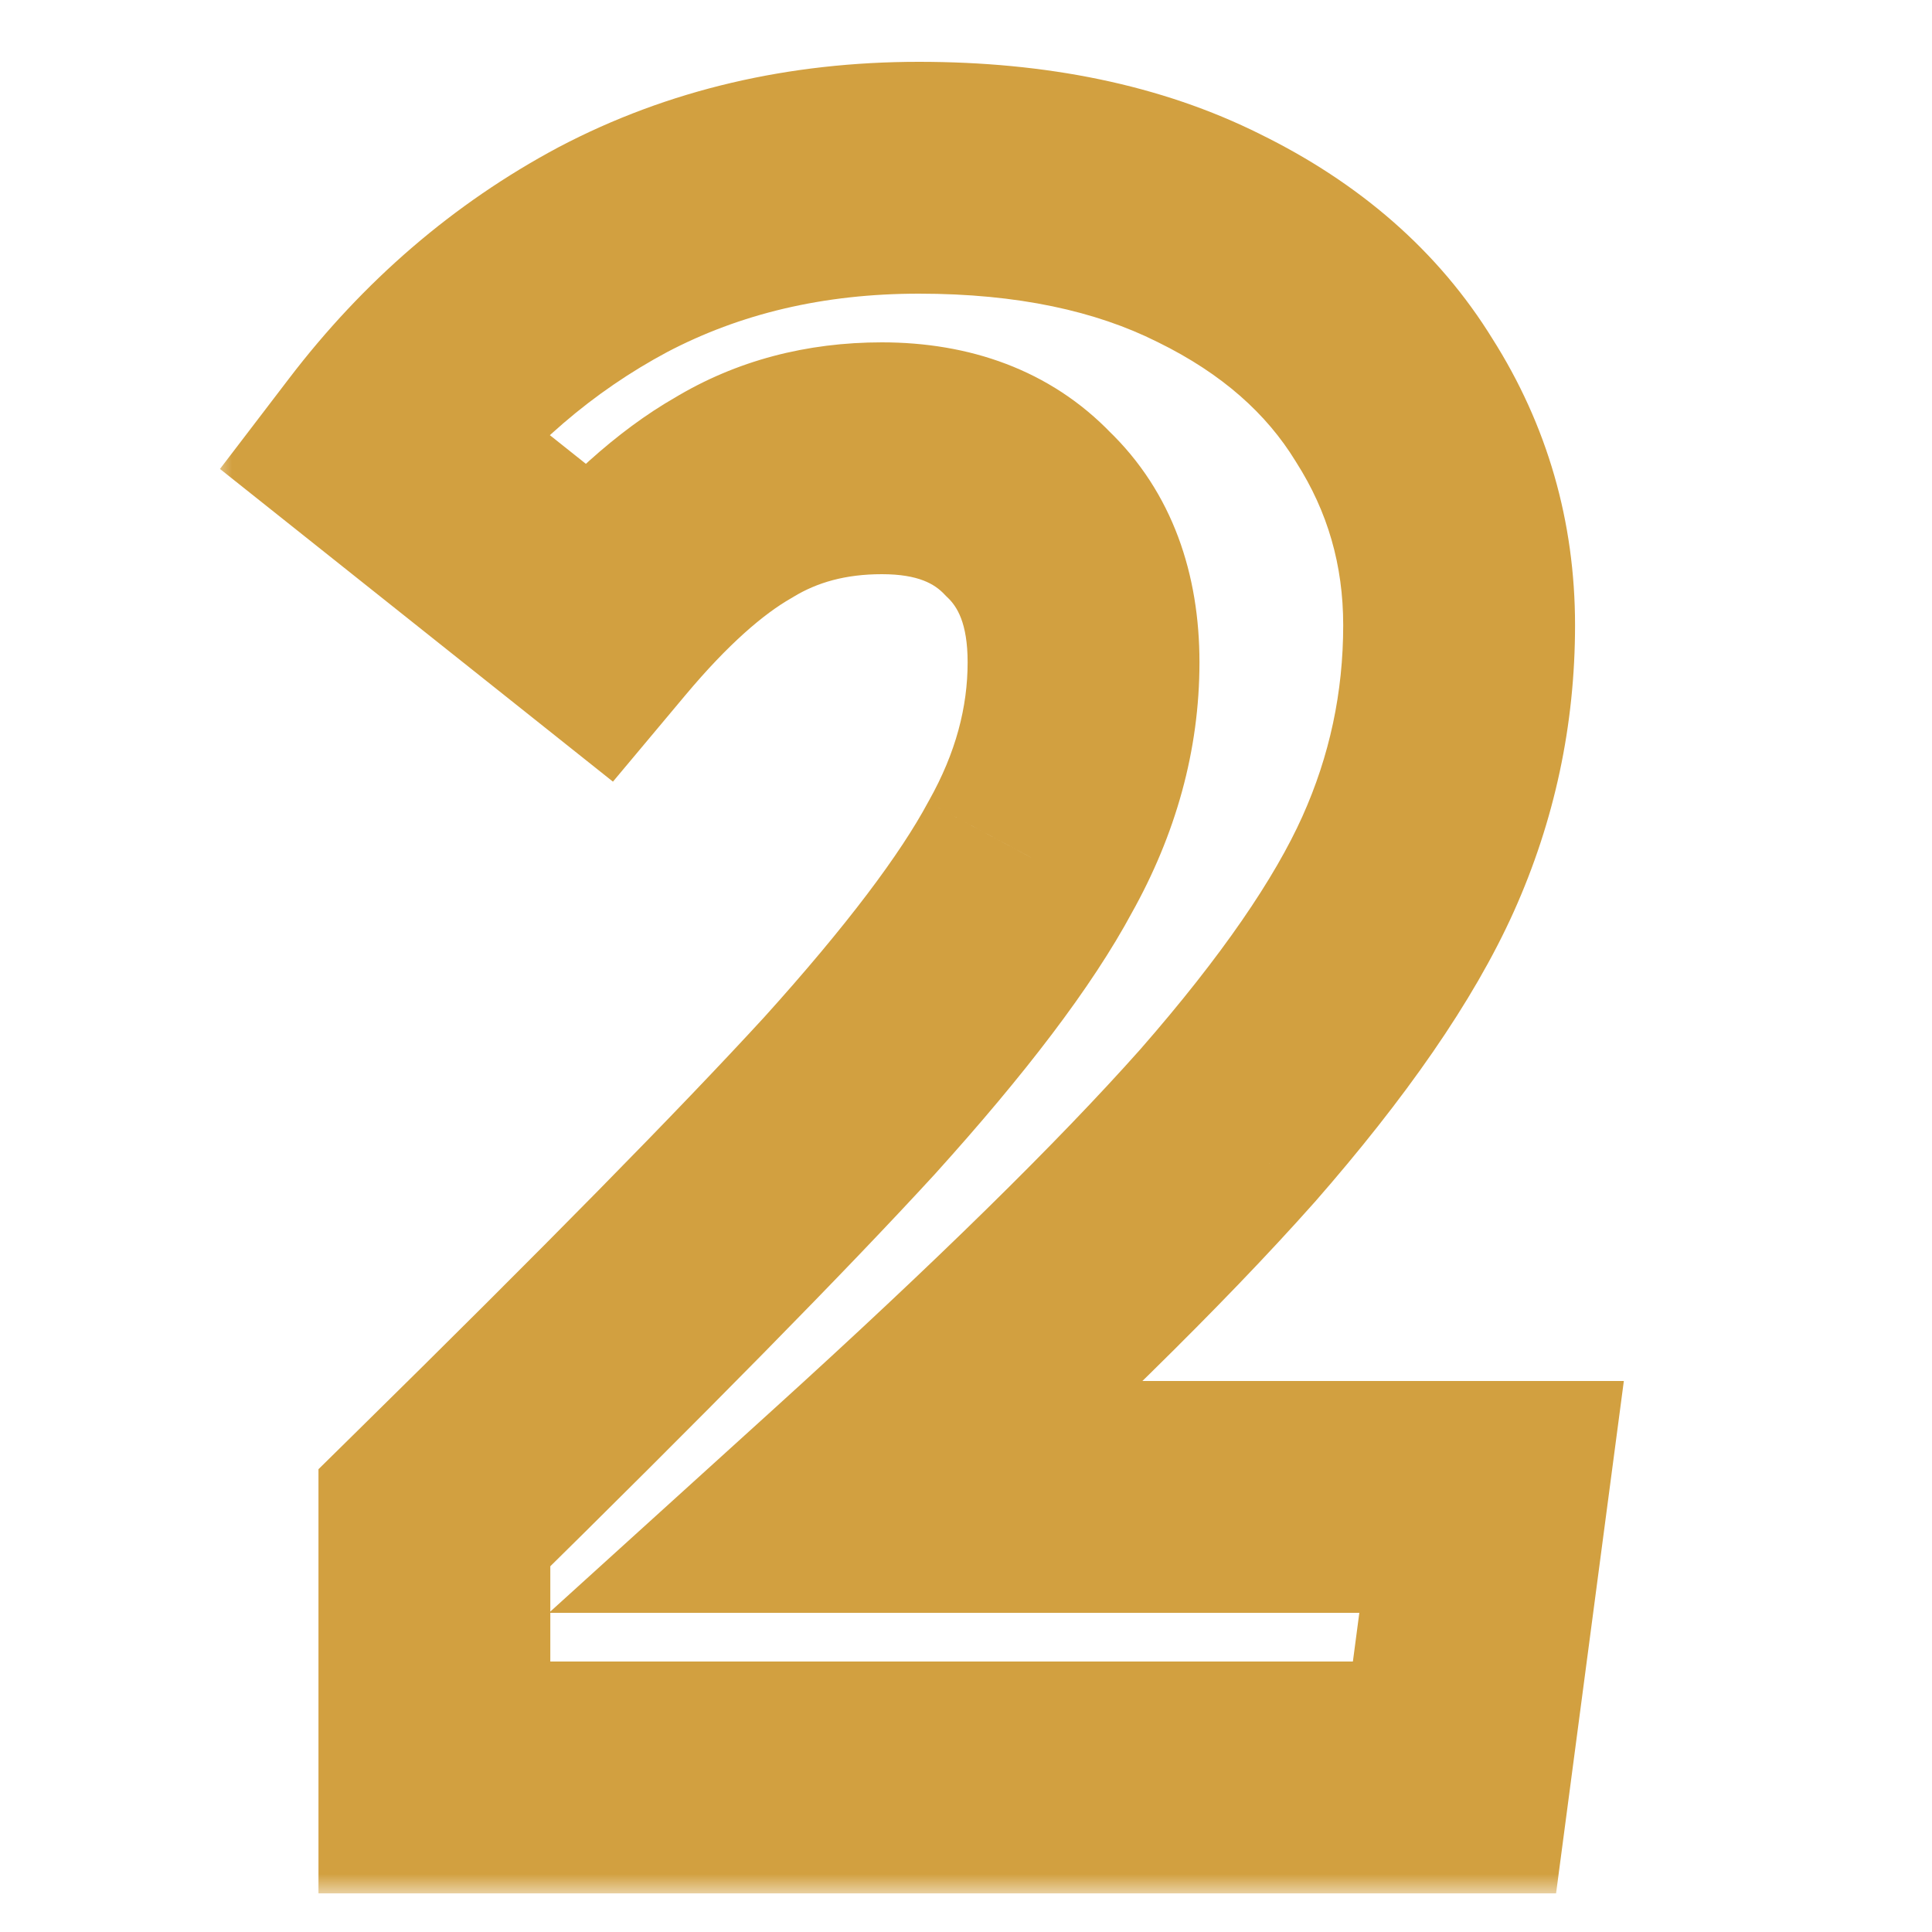<svg xmlns="http://www.w3.org/2000/svg" width="50" height="50" viewBox="0 0 50 50" fill="none"><mask id="path-1-outside-1_2002_864" maskUnits="userSpaceOnUse" x="5.5" y="1" width="37" height="48" fill="black"><rect fill="white" x="5.5" y="1" width="37" height="48"></rect><path d="M23.782 4.6C26.702 4.6 29.202 5.12 31.282 6.16C33.402 7.2 35.002 8.6 36.082 10.36C37.202 12.12 37.762 14.06 37.762 16.18C37.762 18.34 37.322 20.4 36.442 22.36C35.562 24.32 34.002 26.58 31.762 29.14C29.522 31.66 26.262 34.86 21.982 38.74H38.602L37.642 46H11.242V39.28C16.162 34.44 19.742 30.8 21.982 28.36C24.222 25.88 25.782 23.82 26.662 22.18C27.582 20.54 28.042 18.86 28.042 17.14C28.042 15.5 27.562 14.22 26.602 13.3C25.682 12.34 24.422 11.86 22.822 11.86C21.382 11.86 20.102 12.2 18.982 12.88C17.862 13.52 16.682 14.58 15.442 16.06L9.862 11.62C11.542 9.42 13.542 7.7 15.862 6.46C18.222 5.22 20.862 4.6 23.782 4.6Z"></path></mask><path d="M31.282 6.16L29.94 8.843L29.951 8.848L29.961 8.853L31.282 6.16ZM36.082 10.36L33.525 11.929L33.538 11.95L33.551 11.971L36.082 10.36ZM36.442 22.36L39.179 23.589H39.179L36.442 22.36ZM31.762 29.14L34.004 31.133L34.012 31.124L34.02 31.116L31.762 29.14ZM21.982 38.74L19.967 36.517L14.206 41.74H21.982V38.74ZM38.602 38.74L41.576 39.133L42.025 35.74H38.602V38.74ZM37.642 46V49H40.271L40.616 46.393L37.642 46ZM11.242 46H8.242V49H11.242V46ZM11.242 39.28L9.138 37.141L8.242 38.023V39.28H11.242ZM21.982 28.36L24.192 30.389L24.2 30.38L24.208 30.371L21.982 28.36ZM26.662 22.18L24.046 20.712L24.032 20.737L24.018 20.762L26.662 22.18ZM26.602 13.3L24.436 15.376L24.48 15.422L24.526 15.466L26.602 13.3ZM18.982 12.88L20.47 15.485L20.505 15.465L20.539 15.444L18.982 12.88ZM15.442 16.06L13.574 18.407L15.863 20.229L17.741 17.987L15.442 16.06ZM9.862 11.62L7.478 9.799L5.693 12.136L7.994 13.967L9.862 11.62ZM15.862 6.46L14.467 3.804L14.457 3.809L14.448 3.814L15.862 6.46ZM23.782 7.6C26.352 7.6 28.37 8.058 29.94 8.843L32.624 3.477C30.034 2.182 27.052 1.6 23.782 1.6V7.6ZM29.961 8.853C31.646 9.68 32.783 10.72 33.525 11.929L38.639 8.791C37.221 6.48 35.158 4.72 32.603 3.467L29.961 8.853ZM33.551 11.971C34.359 13.241 34.762 14.621 34.762 16.18H40.762C40.762 13.499 40.044 10.999 38.613 8.749L33.551 11.971ZM34.762 16.18C34.762 17.919 34.411 19.56 33.705 21.131L39.179 23.589C40.233 21.24 40.762 18.761 40.762 16.18H34.762ZM33.705 21.131C32.996 22.709 31.648 24.714 29.504 27.165L34.02 31.116C36.355 28.446 38.127 25.93 39.179 23.589L33.705 21.131ZM29.52 27.147C27.384 29.549 24.215 32.667 19.967 36.517L23.997 40.963C28.309 37.053 31.66 33.77 34.004 31.133L29.52 27.147ZM21.982 41.74H38.602V35.74H21.982V41.74ZM35.628 38.347L34.668 45.607L40.616 46.393L41.576 39.133L35.628 38.347ZM37.642 43H11.242V49H37.642V43ZM14.242 46V39.28H8.242V46H14.242ZM13.346 41.419C18.272 36.572 21.898 32.888 24.192 30.389L19.772 26.331C17.586 28.712 14.052 32.308 9.138 37.141L13.346 41.419ZM24.208 30.371C26.504 27.829 28.254 25.557 29.305 23.599L24.018 20.762C23.31 22.083 21.94 23.931 19.756 26.349L24.208 30.371ZM29.278 23.648C30.426 21.602 31.042 19.421 31.042 17.14H25.042C25.042 18.299 24.738 19.478 24.046 20.712L29.278 23.648ZM31.042 17.14C31.042 14.886 30.361 12.747 28.678 11.134L24.526 15.466C24.763 15.693 25.042 16.114 25.042 17.14H31.042ZM28.768 11.224C27.169 9.556 25.061 8.86 22.822 8.86V14.86C23.783 14.86 24.195 15.124 24.436 15.376L28.768 11.224ZM22.822 8.86C20.889 8.86 19.06 9.323 17.425 10.316L20.539 15.444C21.144 15.077 21.875 14.86 22.822 14.86V8.86ZM17.494 10.275C15.952 11.156 14.508 12.503 13.142 14.133L17.741 17.987C18.855 16.657 19.772 15.884 20.47 15.485L17.494 10.275ZM17.31 13.713L11.73 9.272L7.994 13.967L13.574 18.407L17.31 13.713ZM12.246 13.441C13.68 11.564 15.354 10.133 17.276 9.106L14.448 3.814C11.729 5.267 9.404 7.276 7.478 9.799L12.246 13.441ZM17.257 9.116C19.147 8.123 21.301 7.6 23.782 7.6V1.6C20.423 1.6 17.297 2.317 14.467 3.804L17.257 9.116Z" fill="#D2A040" mask="url(#path-1-outside-1_2002_864)"></path></svg>
